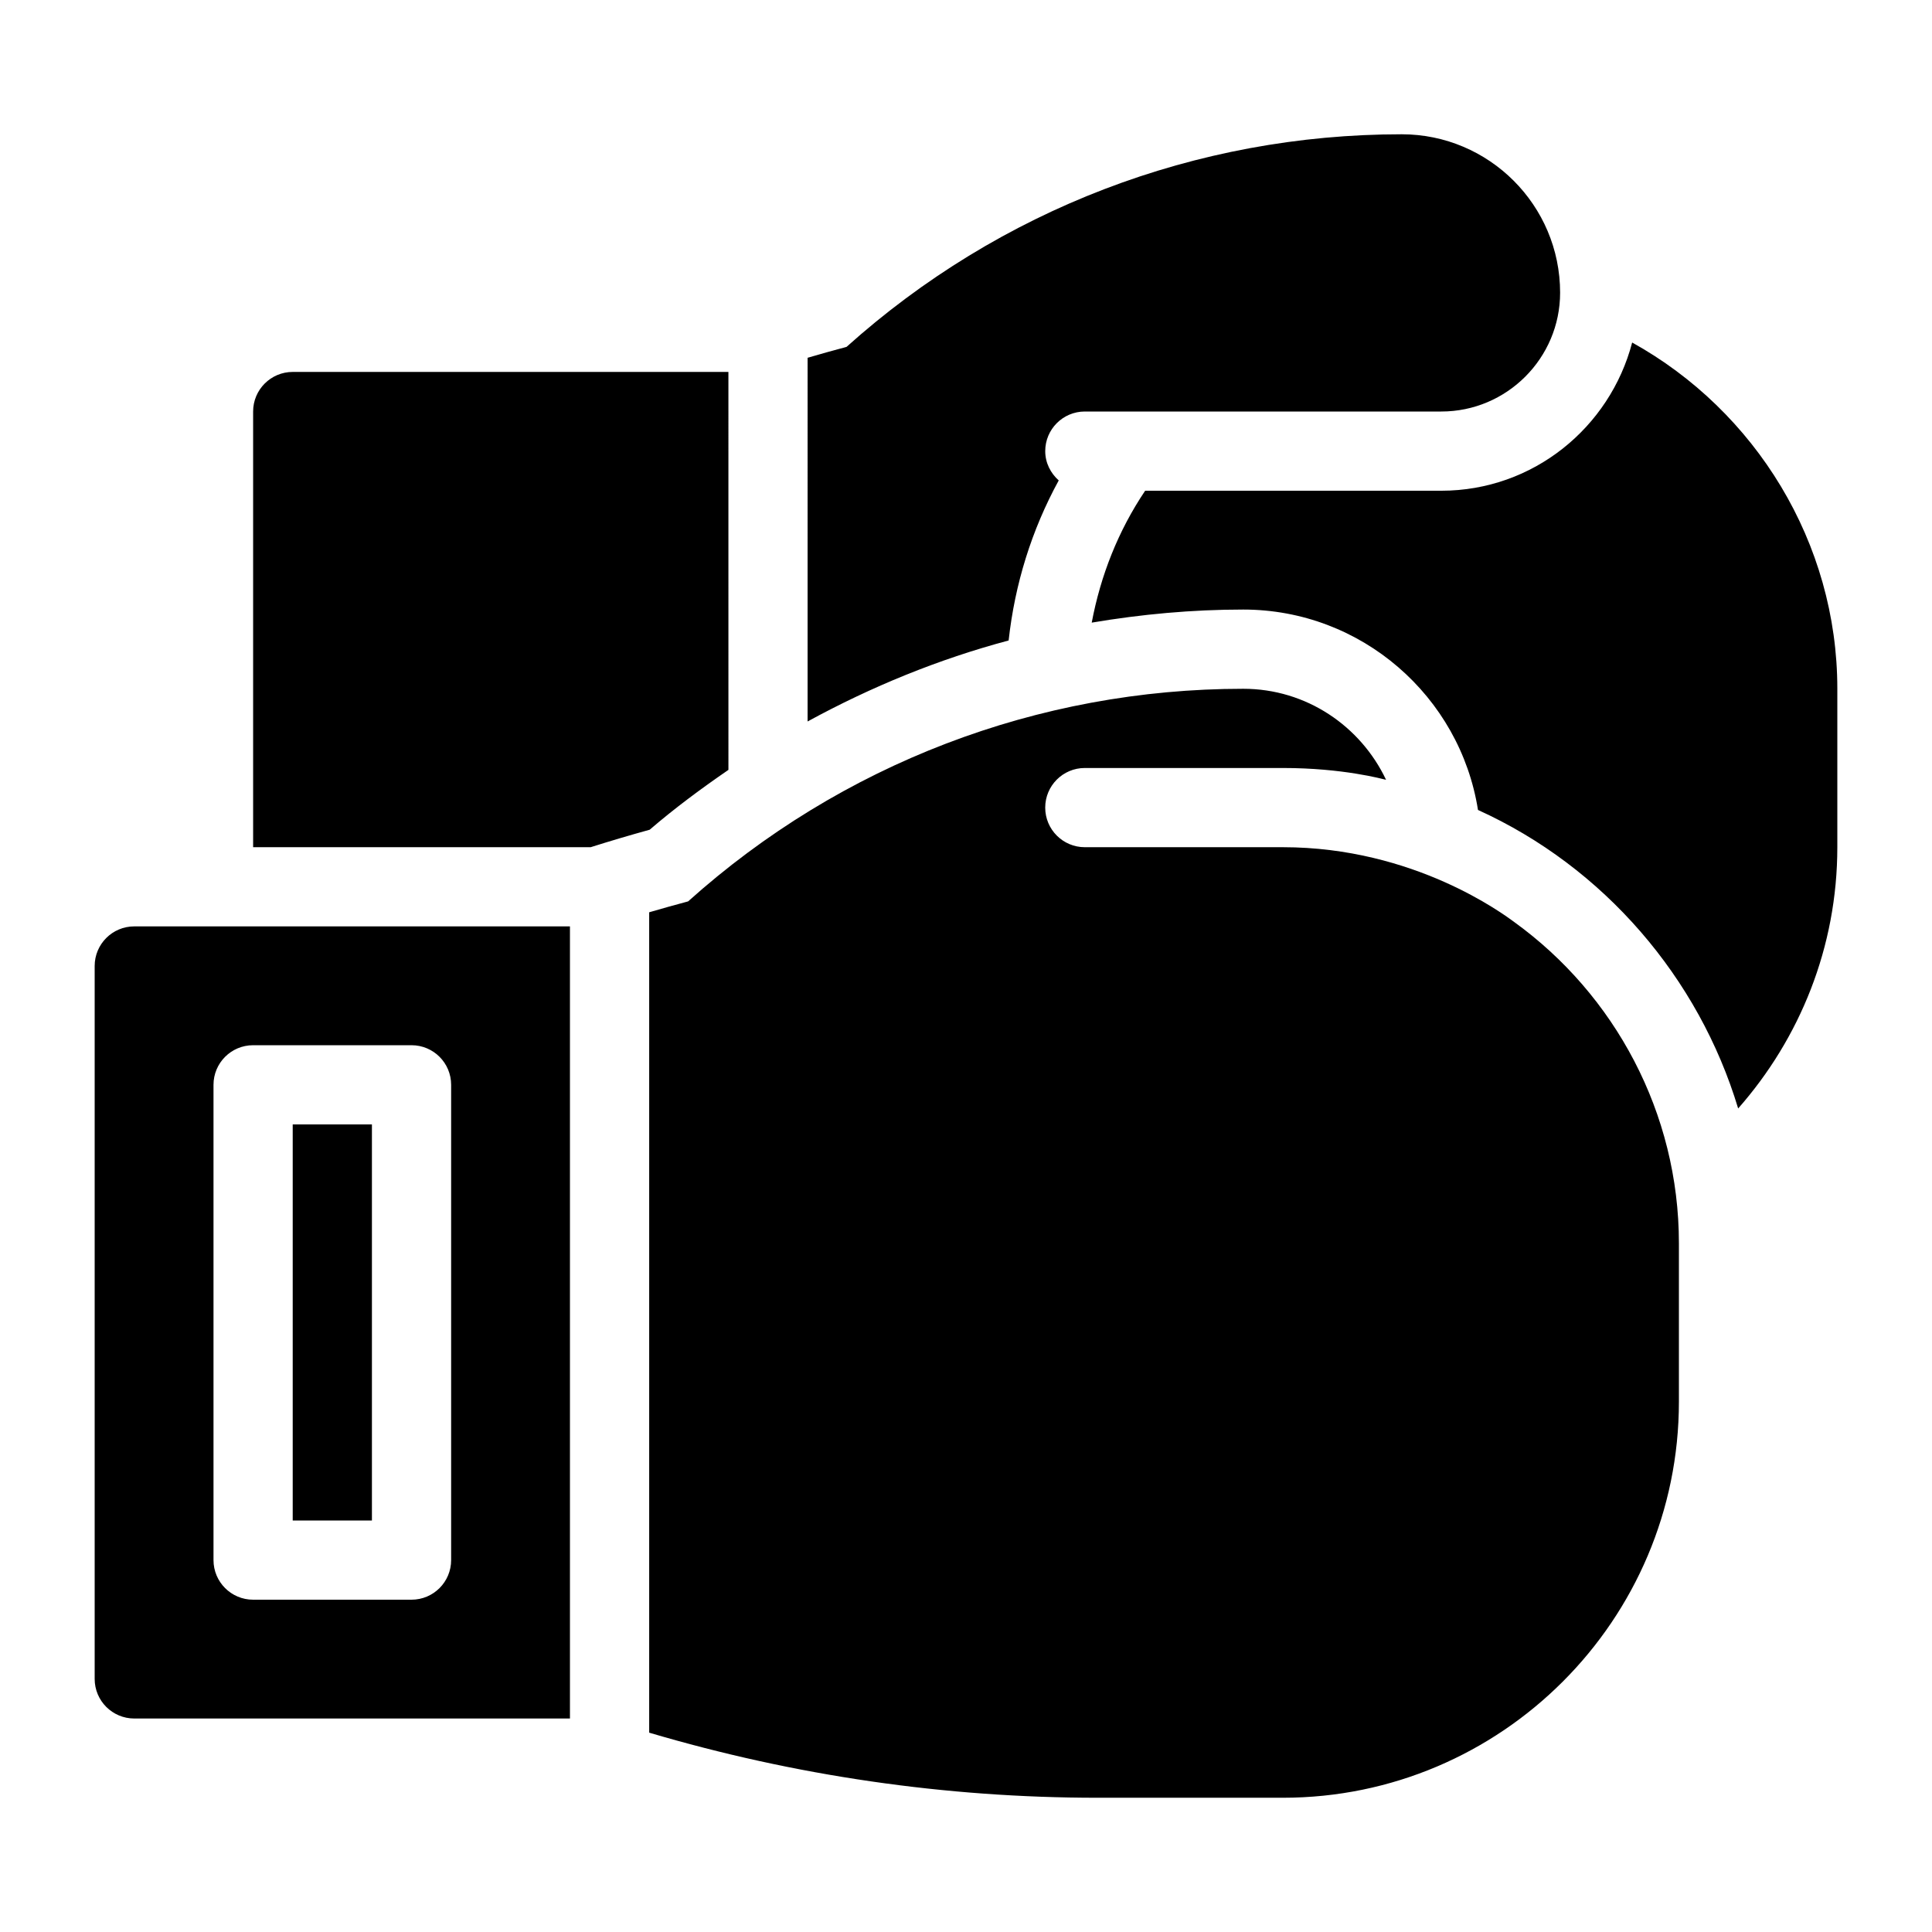 <?xml version="1.0" encoding="UTF-8"?>
<!-- Uploaded to: ICON Repo, www.iconrepo.com, Generator: ICON Repo Mixer Tools -->
<svg fill="#000000" width="800px" height="800px" version="1.1" viewBox="144 144 512 512" xmlns="http://www.w3.org/2000/svg">
 <path d="m630.91 326.53v41.984c0 26.543-9.98 50.738-26.281 69.242-10.434-34.648-35.594-63.984-68.949-79.109-4.754-30.062-30.836-53.109-62.207-53.109-13.562 0-26.977 1.238-40.156 3.465 2.352-12.469 7.012-24.328 14.16-34.953h78.473c24.352 0 44.691-16.75 50.59-39.277 32.688 18.129 54.371 53.047 54.371 91.758zm-272.89 8.668c16.879-9.215 34.711-16.512 53.277-21.465 1.648-14.969 6.098-29.293 13.277-42.414-2.152-1.922-3.578-4.648-3.578-7.766 0-5.793 4.691-10.496 10.496-10.496h94.465c17.359 0 31.488-14.129 31.488-31.488 0-23.152-18.828-41.984-41.984-41.984-54.453 0-106.59 19.984-147.12 56.344-3.594 0.953-6.996 1.918-10.32 2.887zm-57.477 33.316c4.965-1.574 10.129-3.106 15.629-4.629 6.664-5.731 13.688-10.926 20.867-15.859l-0.004-105.46h-115.46c-5.805 0-10.496 4.703-10.496 10.496v115.46zm-78.973 178.43h20.992v-104.96h-20.992zm73.473 52.48h-115.46c-5.805 0-10.496-4.703-10.496-10.496v-188.93c0-5.793 4.691-10.496 10.496-10.496h115.46zm-31.488-41.984v-125.95c0-5.793-4.691-10.496-10.496-10.496h-41.984c-5.805 0-10.496 4.703-10.496 10.496v125.95c0 5.793 4.691 10.496 10.496 10.496h41.984c5.805-0.004 10.496-4.703 10.496-10.5zm281.69-169.13c-2.688-1.941-26.406-19.793-61.277-19.793h-52.48c-5.805 0-10.496-4.703-10.496-10.496s4.691-10.496 10.496-10.496h52.48c15.953 0 26.43 2.93 27.352 3.129-6.734-14.203-21.105-24.121-37.844-24.121-54.453 0-106.59 19.984-147.12 56.344-3.59 0.957-6.992 1.922-10.316 2.887v217.41c38.598 11.414 78.504 17.25 118.85 17.25h49.078c57.875 0 104.96-47.086 104.96-104.96v-41.984c0-34.539-17.004-65.902-43.684-85.164z"/>
</svg>